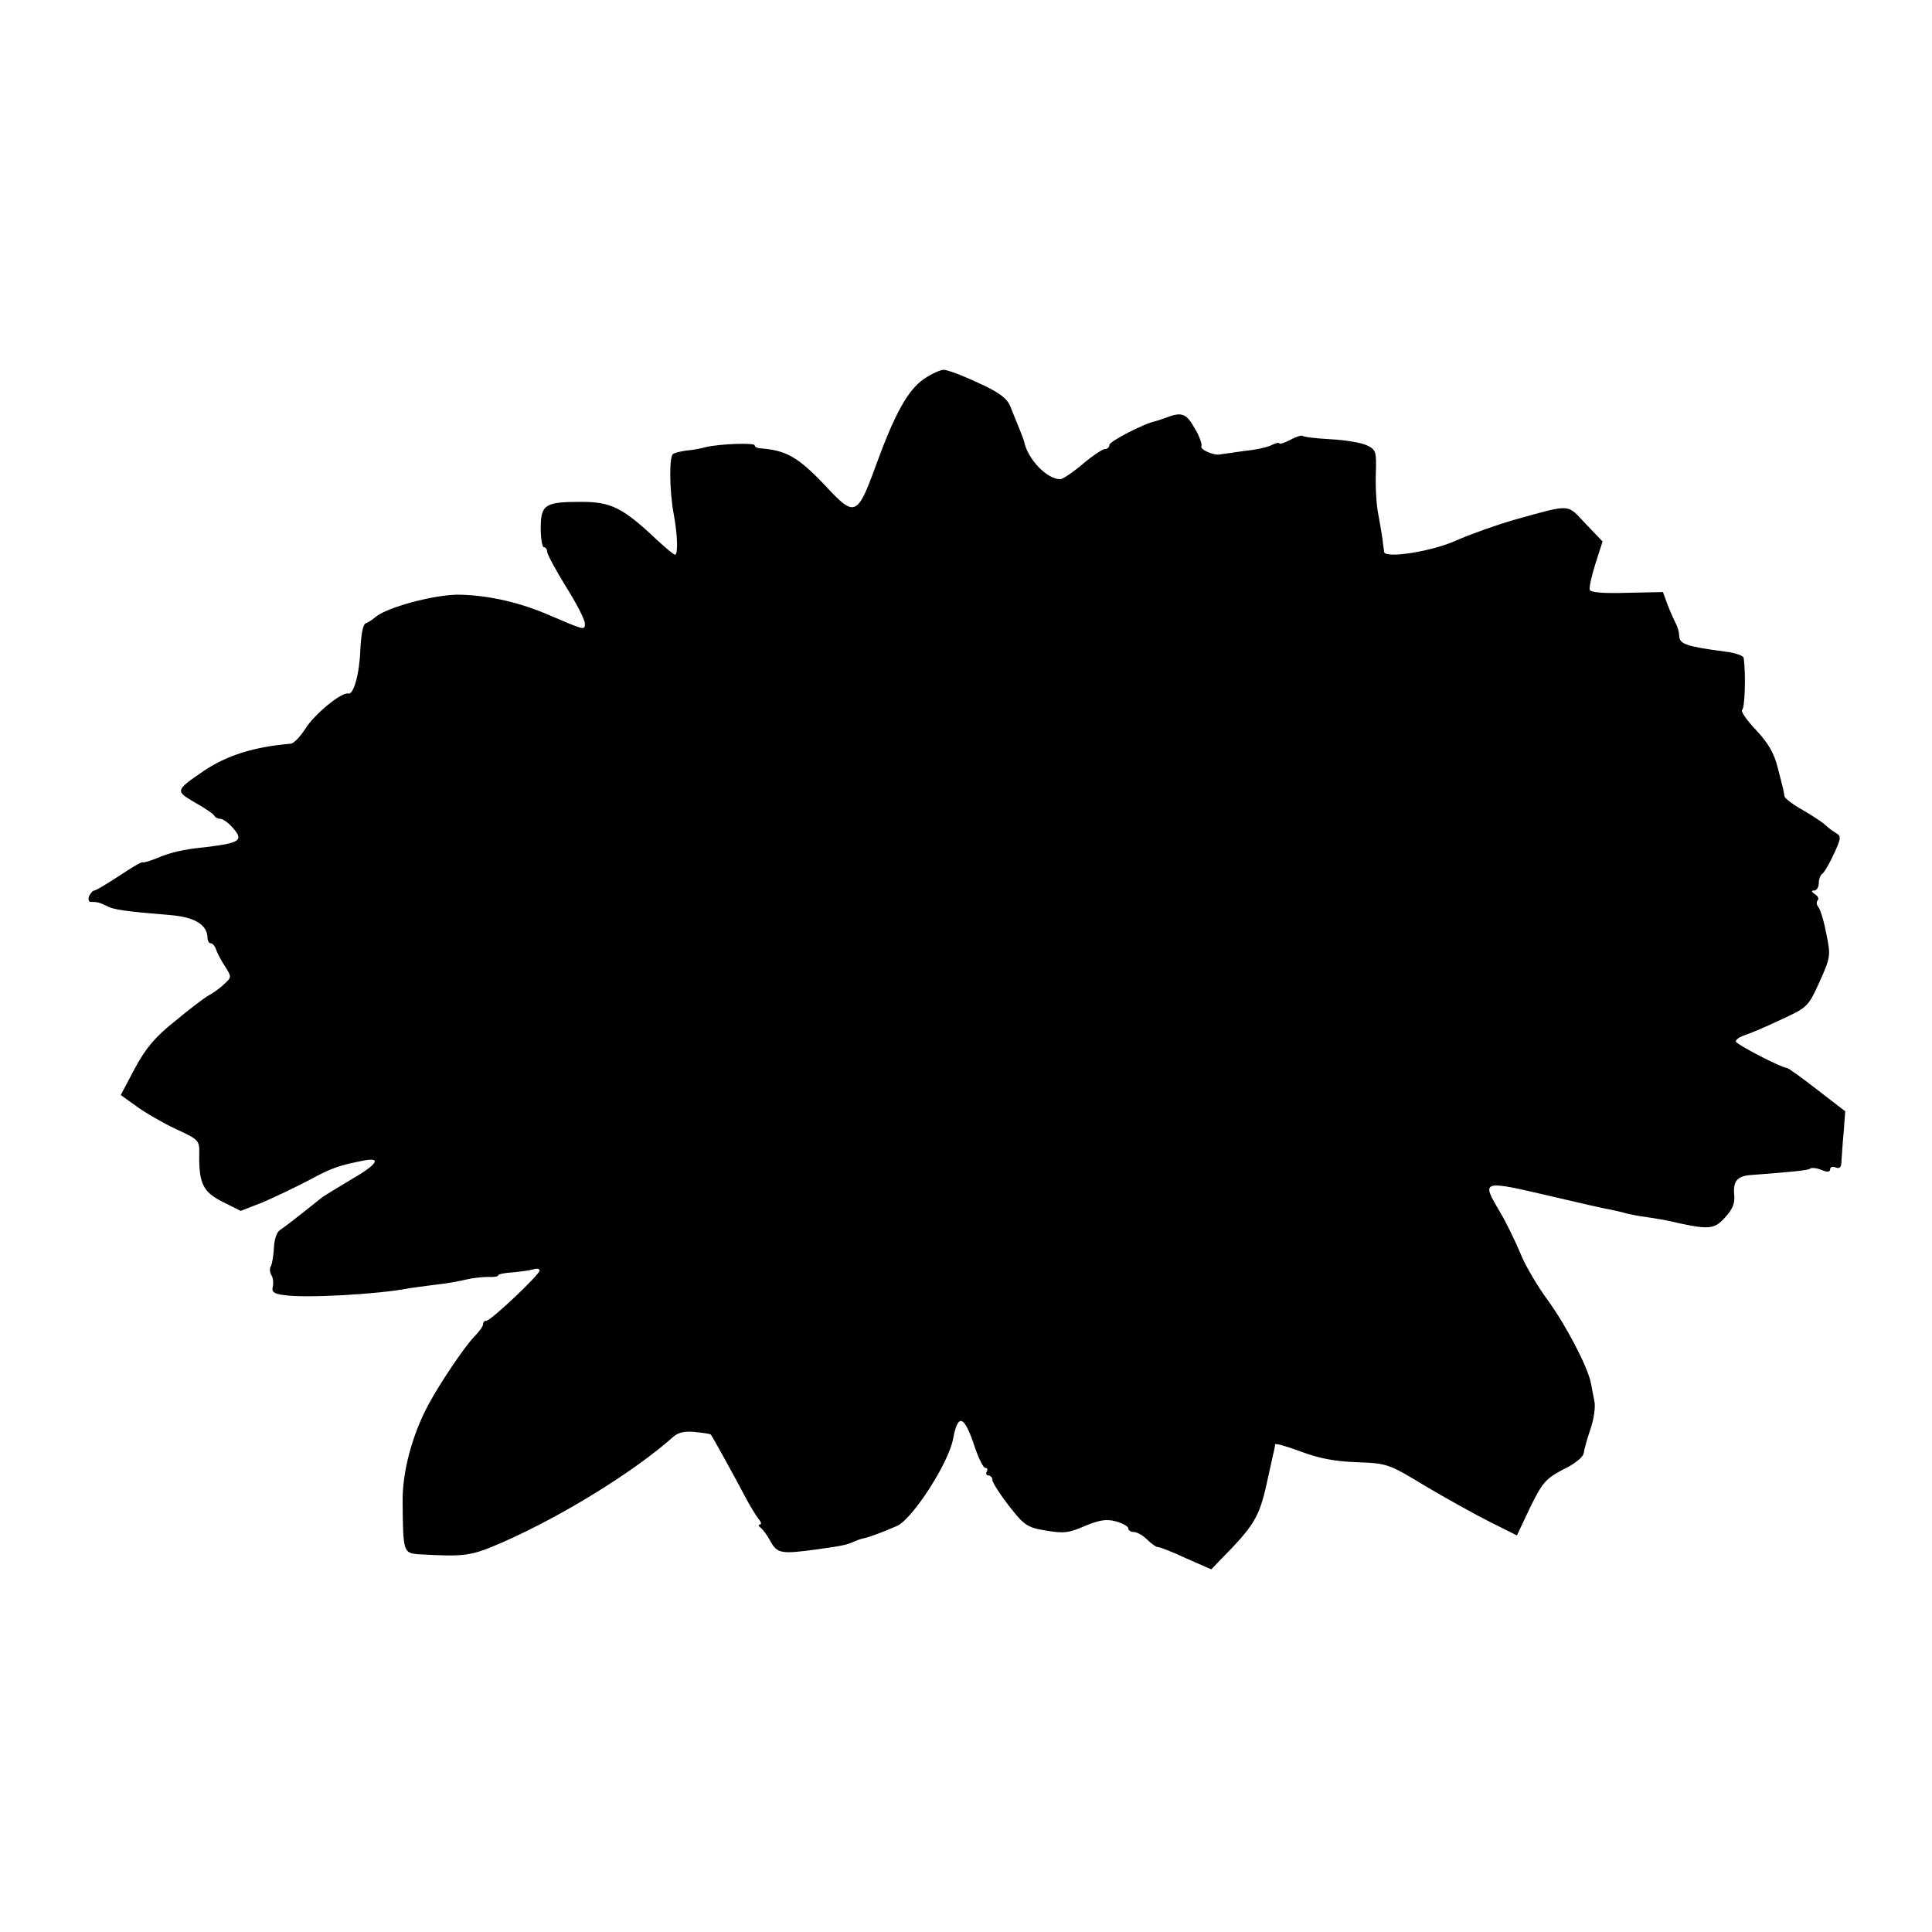 <?xml version="1.0" standalone="no"?>
<!DOCTYPE svg PUBLIC "-//W3C//DTD SVG 20010904//EN"
 "http://www.w3.org/TR/2001/REC-SVG-20010904/DTD/svg10.dtd">
<svg version="1.0" xmlns="http://www.w3.org/2000/svg"
 width="512pt" height="512pt" viewBox="0 0 512 512"
 preserveAspectRatio="xMidYMid meet">
<g transform="translate(0,512) scale(0.1,-0.1)"
fill="#000000" stroke="none">
<path d="M2449 4116 c-43 -29 -78 -93 -128 -230 -49 -135 -56 -137 -133 -54
-73 77 -104 95 -175 100 -7 1 -13 4 -13 8 0 7 -92 4 -130 -5 -14 -4 -37 -8
-51 -9 -15 -2 -31 -6 -35 -9 -11 -6 -10 -96 1 -157 11 -58 12 -110 4 -110 -4
0 -26 19 -50 41 -89 84 -120 99 -199 99 -96 0 -107 -7 -107 -70 0 -27 4 -50 8
-50 5 0 9 -6 9 -12 0 -7 23 -49 50 -93 28 -44 50 -88 50 -97 0 -19 1 -19 -95
22 -76 33 -158 52 -235 54 -64 2 -199 -34 -227 -61 -7 -6 -18 -13 -24 -15 -7
-2 -12 -30 -14 -68 -2 -65 -18 -122 -32 -118 -17 5 -89 -54 -113 -92 -14 -22
-32 -41 -40 -41 -97 -8 -169 -31 -230 -72 -76 -52 -76 -53 -23 -84 27 -15 50
-31 51 -35 2 -4 9 -8 16 -8 7 0 22 -11 34 -25 28 -32 18 -39 -73 -50 -60 -6
-94 -14 -131 -30 -18 -7 -34 -12 -36 -10 -2 2 -29 -14 -62 -36 -32 -21 -62
-39 -66 -39 -4 0 -10 -7 -14 -15 -3 -8 -1 -15 4 -15 18 0 25 -2 43 -11 18 -10
49 -14 167 -24 66 -5 100 -26 100 -61 0 -8 4 -14 9 -14 5 0 11 -8 14 -17 3
-10 14 -30 24 -45 17 -27 17 -28 -3 -46 -11 -11 -30 -24 -41 -30 -11 -6 -52
-37 -89 -68 -53 -42 -78 -72 -107 -126 l-37 -70 42 -30 c23 -17 70 -44 104
-60 61 -28 63 -30 62 -67 -1 -77 10 -100 62 -126 l48 -24 59 23 c32 14 87 40
123 59 59 32 79 39 147 52 45 8 31 -12 -35 -50 -37 -22 -71 -43 -77 -47 -5 -4
-30 -24 -54 -43 -24 -19 -50 -39 -58 -44 -9 -5 -16 -24 -17 -47 -1 -21 -5 -44
-8 -49 -4 -6 -3 -17 1 -24 5 -7 6 -21 4 -31 -4 -13 3 -19 29 -22 55 -9 248 2
327 17 10 2 42 6 72 10 30 3 68 10 84 14 17 4 42 7 58 7 15 -1 27 1 27 4 0 3
17 7 38 8 20 2 45 5 55 8 9 3 17 2 17 -3 0 -11 -129 -133 -141 -133 -5 0 -9
-4 -9 -10 0 -5 -10 -19 -23 -32 -26 -27 -93 -126 -123 -183 -42 -79 -68 -176
-67 -255 1 -133 2 -136 43 -139 125 -7 138 -5 227 34 157 70 342 184 447 277
13 12 31 16 58 13 22 -2 41 -5 42 -7 4 -5 66 -117 91 -165 12 -23 28 -49 35
-58 7 -8 9 -15 4 -15 -5 0 -4 -4 1 -8 6 -4 18 -20 27 -37 18 -32 28 -34 123
-21 64 9 76 11 97 20 9 4 22 9 30 10 16 4 43 14 85 32 41 18 138 168 149 232
13 69 30 61 58 -25 10 -29 22 -53 27 -53 6 0 7 -4 4 -10 -3 -5 -1 -10 4 -10 6
0 11 -6 11 -12 0 -7 20 -38 44 -69 40 -51 48 -57 97 -65 46 -8 61 -7 104 12
39 16 57 19 83 12 17 -5 32 -13 32 -18 0 -6 7 -10 15 -10 8 0 24 -9 35 -20 11
-11 24 -20 29 -20 5 0 39 -13 75 -30 l66 -29 22 23 c92 93 105 115 125 205 8
36 16 73 18 81 2 8 4 18 4 22 1 4 31 -5 69 -19 48 -18 90 -26 148 -28 80 -3
84 -4 181 -63 54 -32 131 -75 171 -95 l72 -36 35 74 c33 67 41 76 88 101 30
14 53 33 54 43 1 9 9 38 18 64 9 27 14 60 10 75 -3 15 -7 36 -9 47 -8 42 -66
153 -114 219 -28 38 -61 94 -73 125 -13 31 -37 81 -55 111 -49 83 -48 83 140
39 72 -17 142 -33 156 -35 14 -3 32 -7 41 -10 9 -2 32 -7 50 -9 19 -3 45 -7
59 -10 109 -25 122 -24 151 8 20 21 27 39 25 58 -4 38 7 52 43 55 122 9 153
13 158 17 3 3 16 2 29 -3 16 -7 24 -6 24 1 0 6 7 9 15 5 11 -4 15 1 15 17 1
12 3 47 6 77 l4 55 -74 57 c-41 32 -77 58 -81 58 -14 0 -135 63 -135 70 0 5
10 12 22 16 13 4 56 22 96 41 72 33 74 35 104 101 29 65 30 69 18 127 -6 33
-16 65 -21 71 -5 6 -6 14 -2 18 4 4 1 11 -7 16 -10 7 -11 10 -2 10 6 0 12 9
12 19 0 11 4 22 9 25 5 3 19 27 31 53 19 41 20 47 6 55 -8 5 -21 14 -28 21 -7
7 -34 25 -60 40 -27 15 -49 32 -49 37 -2 13 -2 15 -18 76 -9 37 -25 65 -57 99
-25 26 -42 51 -37 54 7 5 10 94 4 137 0 6 -22 14 -48 17 -105 14 -123 20 -123
43 0 8 -4 22 -9 32 -5 9 -15 32 -22 50 l-12 33 -95 -2 c-63 -2 -97 1 -99 8 -2
6 5 37 15 69 l19 59 -45 47 c-50 53 -36 53 -187 11 -49 -14 -119 -39 -155 -55
-63 -29 -188 -49 -192 -31 0 5 -3 19 -4 33 -2 14 -7 43 -11 65 -5 22 -8 70 -7
106 2 63 1 67 -24 79 -15 7 -58 14 -96 16 -38 2 -72 6 -74 9 -3 2 -17 -2 -33
-11 -16 -8 -29 -12 -29 -9 0 3 -9 1 -19 -4 -10 -6 -43 -13 -73 -16 -29 -4 -57
-8 -63 -9 -16 -5 -57 13 -51 22 2 4 -5 26 -18 47 -22 40 -35 44 -76 28 -8 -3
-20 -7 -27 -9 -31 -6 -123 -54 -123 -63 0 -6 -5 -11 -12 -11 -6 0 -33 -18 -59
-40 -26 -22 -53 -40 -59 -40 -36 0 -87 54 -96 100 -1 5 -16 43 -37 94 -9 21
-30 37 -86 62 -40 19 -81 34 -90 34 -9 0 -33 -11 -52 -24z"/>
</g>
</svg>
